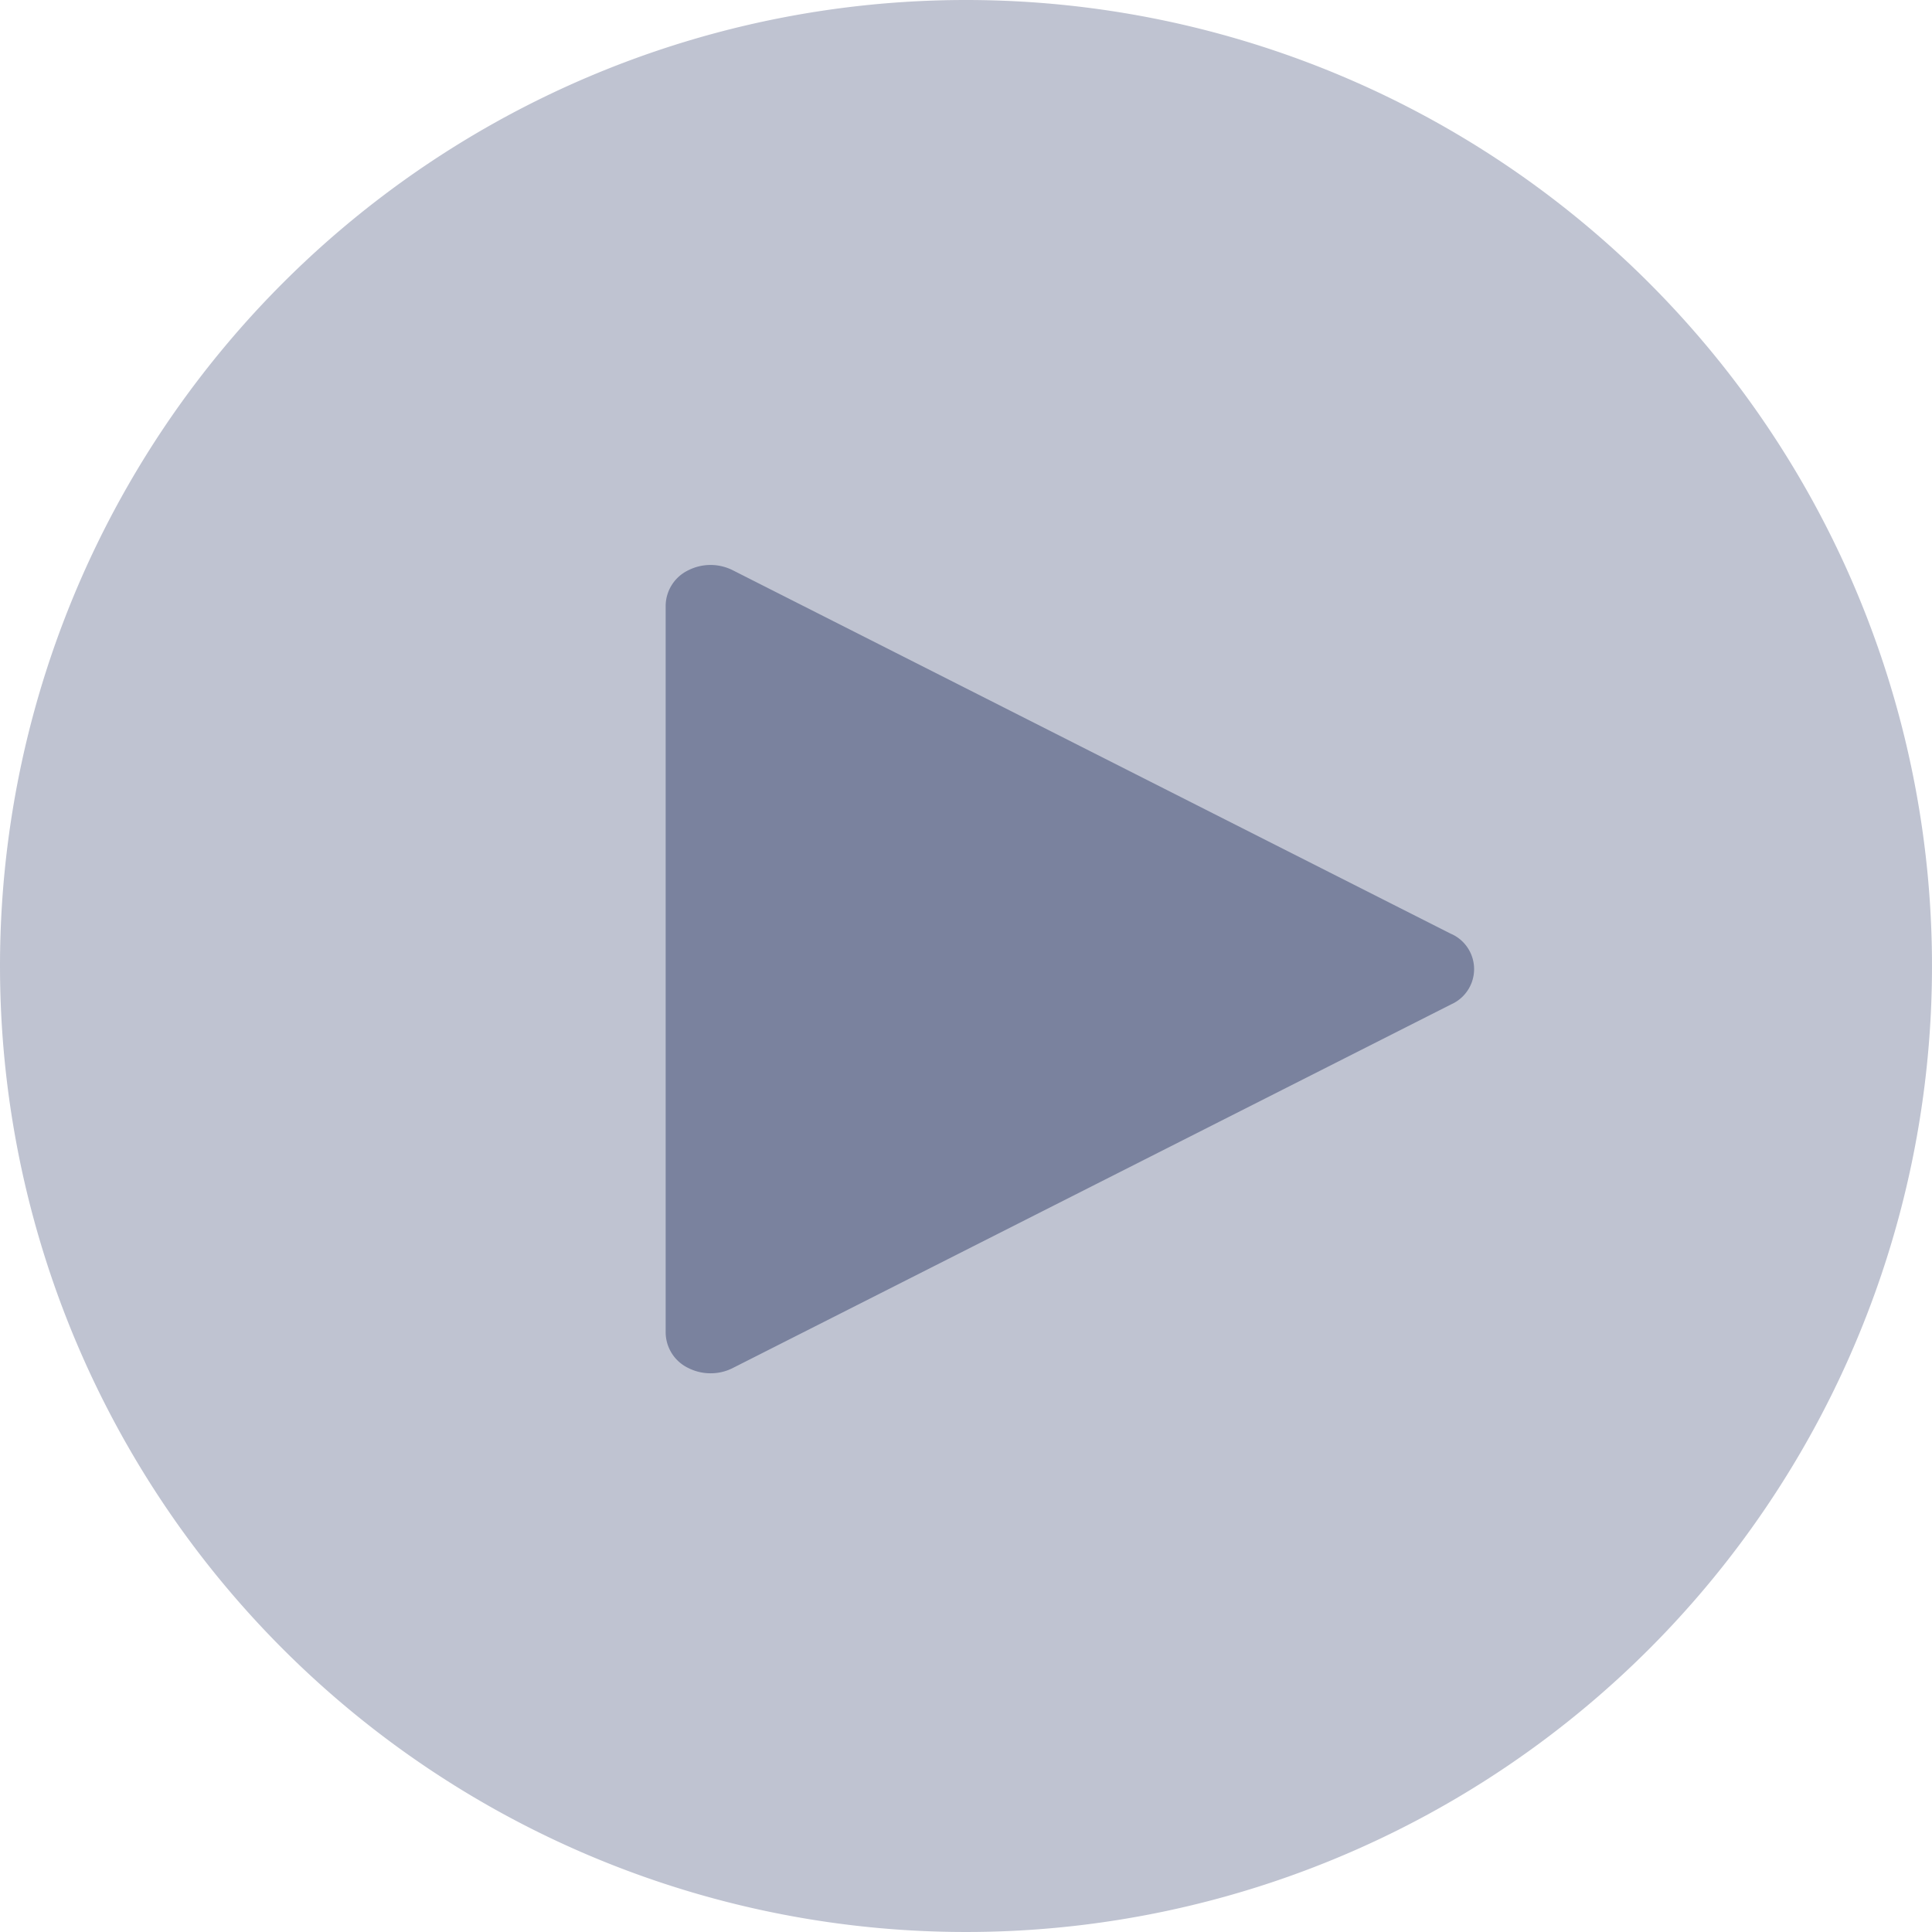 <svg xmlns="http://www.w3.org/2000/svg" width="31.07" height="31.07" viewBox="0 0 31.07 31.07">
  <g id="Group_1004" data-name="Group 1004" transform="translate(-5499.965 10218.035)">
    <path id="Path_1297" data-name="Path 1297" d="M15.535,0A15.535,15.535,0,1,1,0,15.535,15.535,15.535,0,0,1,15.535,0Z" transform="translate(5499.965 -10218.035)" fill="rgba(27,41,89,0.28)"/>
    <path id="_727245" data-name="727245" d="M28.632,5.934,17.076.084a.794.794,0,0,0-.718.005A.64.64,0,0,0,16,.65v11.7a.64.64,0,0,0,.358.562.792.792,0,0,0,.364.088.783.783,0,0,0,.354-.083l11.556-5.85a.62.62,0,0,0,0-1.134Z" transform="translate(5494.67 -10208.95)" fill="rgba(27,41,89,0.42)"/>
  </g>
</svg>
